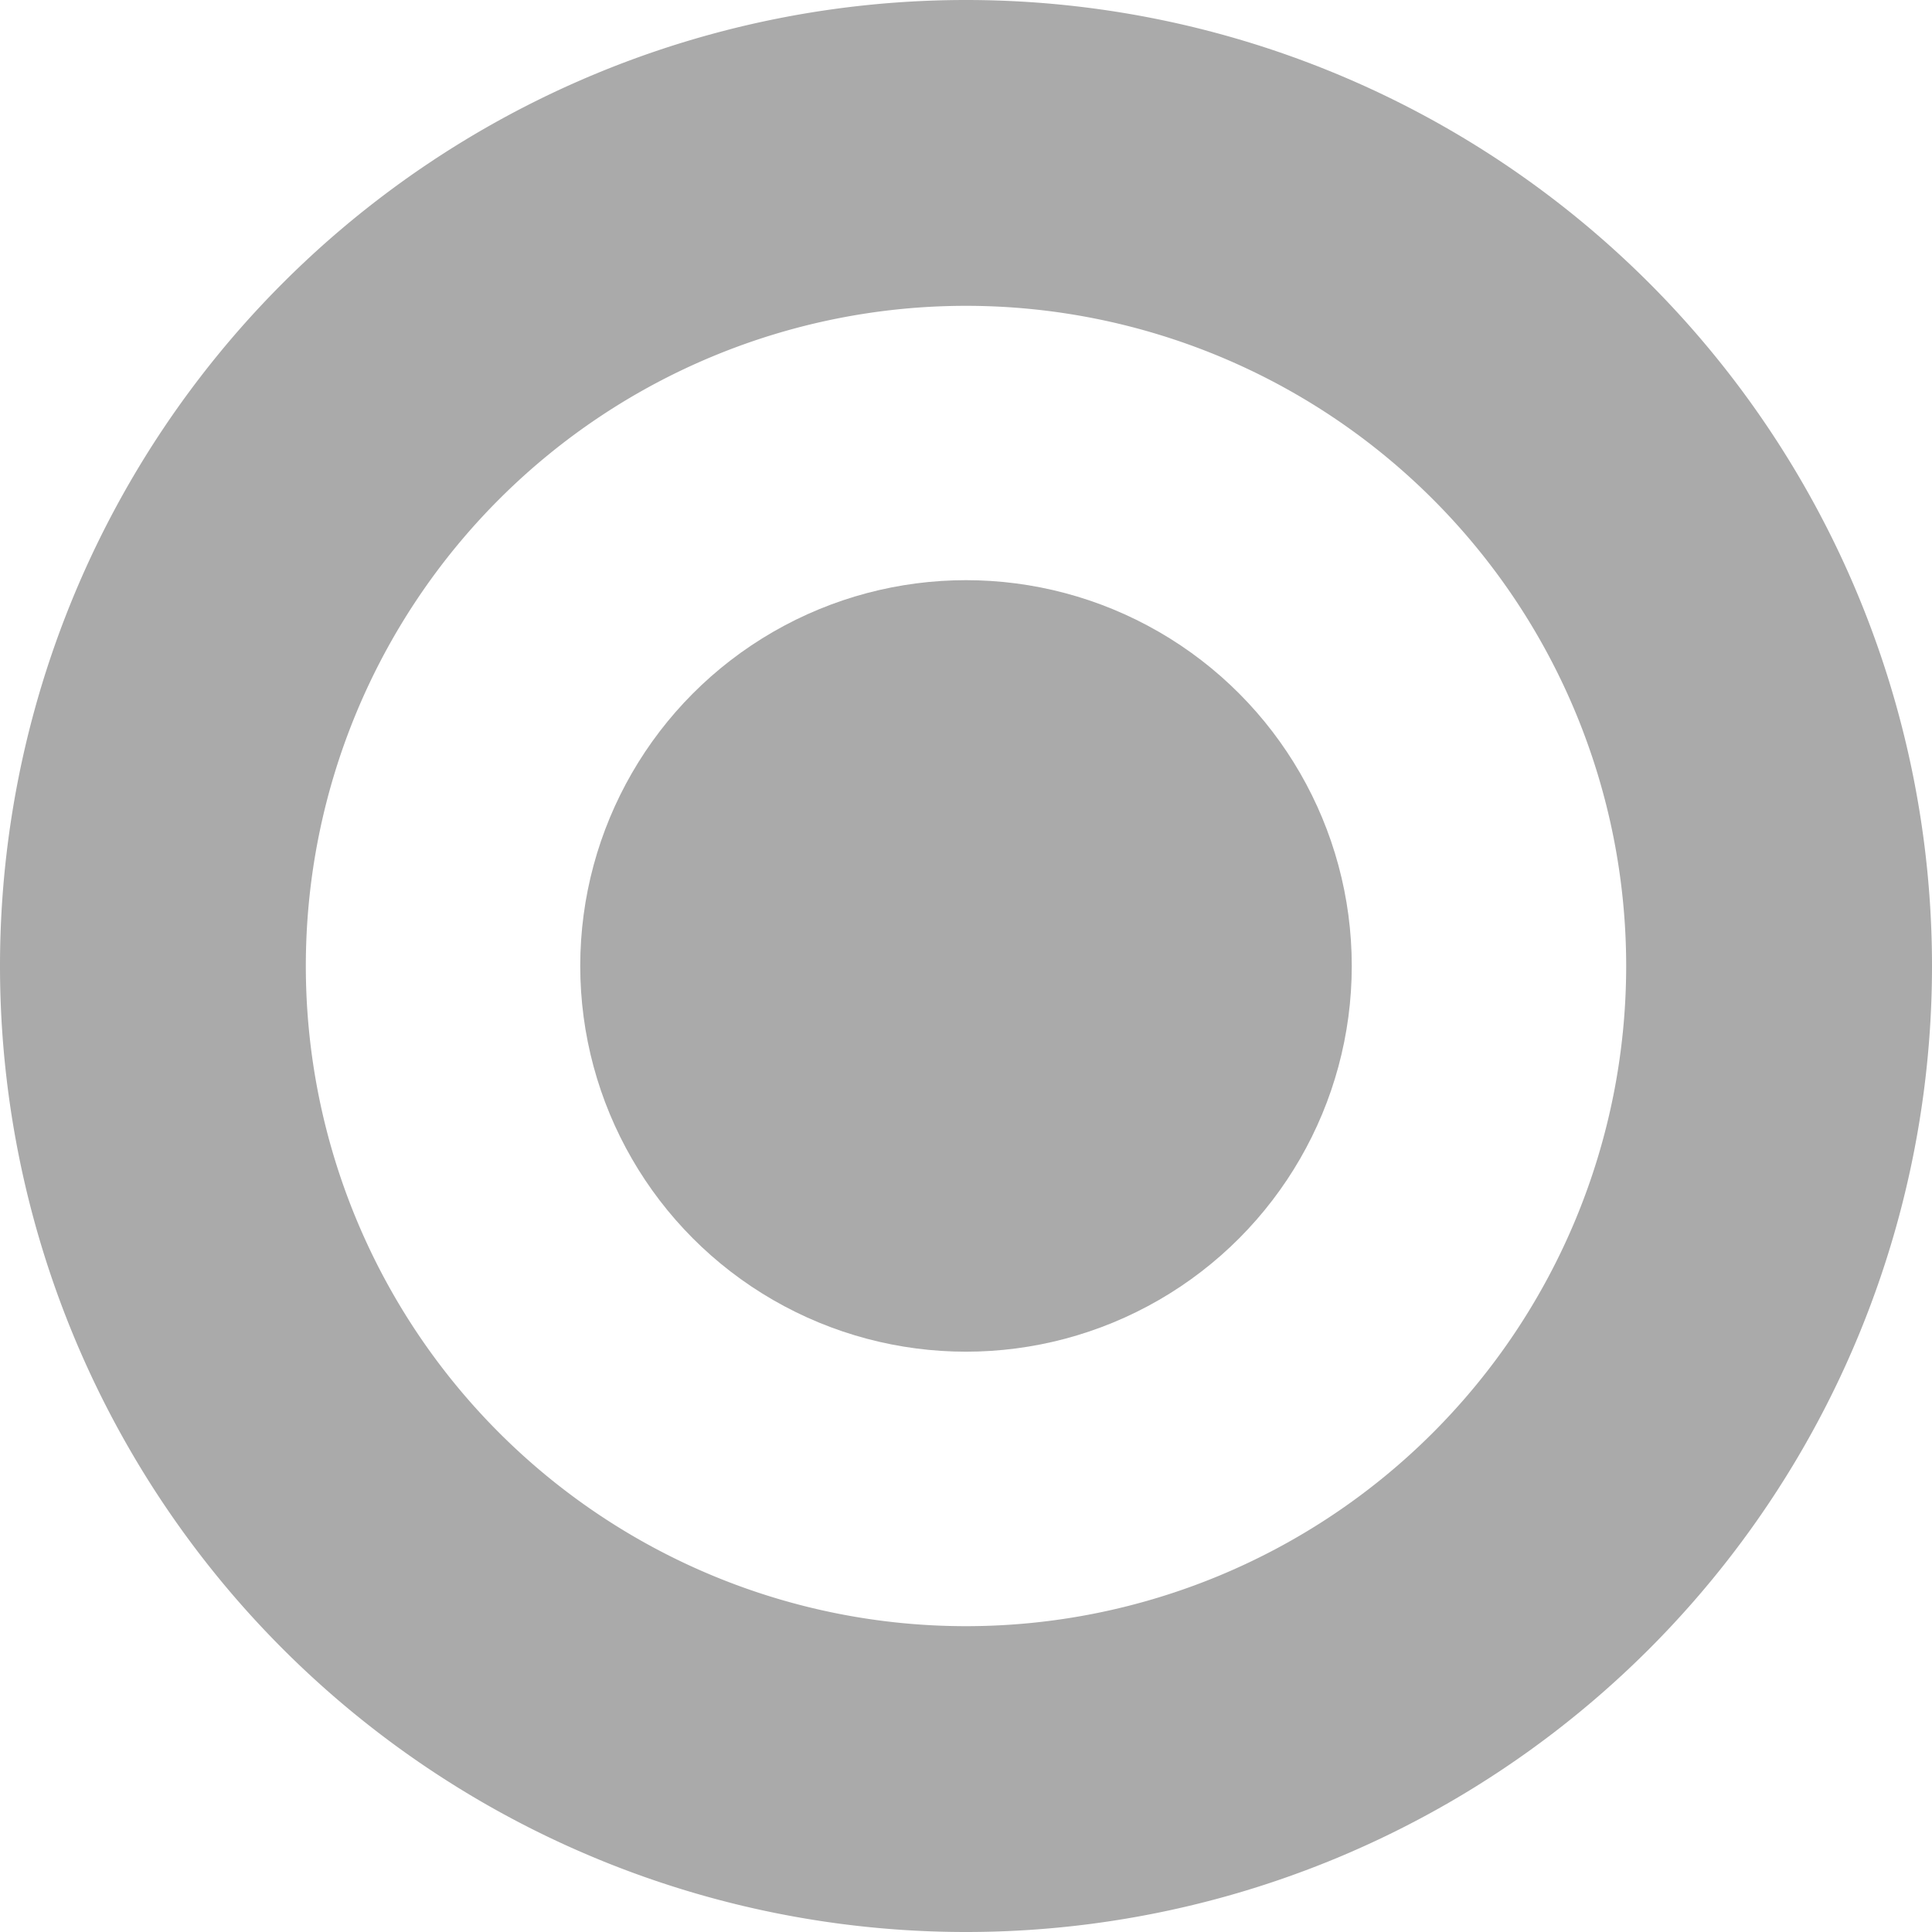 <?xml version="1.0" encoding="UTF-8" standalone="no"?>
<!-- Created with Inkscape (http://www.inkscape.org/) -->

<svg
   width="27.12mm"
   height="27.12mm"
   viewBox="0 0 27.12 27.12"
   version="1.1"
   id="svg5"
   sodipodi:docname="view.svg"
   inkscape:version="1.2.2 (b0a8486541, 2022-12-01)"
   xmlns:inkscape="http://www.inkscape.org/namespaces/inkscape"
   xmlns:sodipodi="http://sodipodi.sourceforge.net/DTD/sodipodi-0.dtd"
   xmlns="http://www.w3.org/2000/svg"
   xmlns:svg="http://www.w3.org/2000/svg">
  <sodipodi:namedview
     id="namedview7"
     pagecolor="#000000"
     bordercolor="#666666"
     borderopacity="1.0"
     inkscape:showpageshadow="2"
     inkscape:pageopacity="0"
     inkscape:pagecheckerboard="0"
     inkscape:deskcolor="#d1d1d1"
     inkscape:document-units="mm"
     showgrid="false"
     inkscape:zoom="2.9077442"
     inkscape:cx="22.869962"
     inkscape:cy="57.948701"
     inkscape:window-width="1868"
     inkscape:window-height="1006"
     inkscape:window-x="24"
     inkscape:window-y="46"
     inkscape:window-maximized="1"
     inkscape:current-layer="layer1" />
  <defs
     id="defs2" />
  <g
     inkscape:label="Layer 1"
     inkscape:groupmode="layer"
     id="layer1"
     transform="translate(-82.346,-104.913)">
    <circle
       style="fill:#aaaaaa;fill-opacity:1;stroke:#aaaaaa;stroke-width:0;stroke-linecap:round;stroke-linejoin:round;stroke-miterlimit:3.97;stroke-dasharray:none;stroke-opacity:1"
       id="circle2979"
       cx="95.906"
       cy="118.472"
       r="5.415" />
    <path
       id="path3020"
       style="fill:#aaaaaa;fill-opacity:1;stroke:#aaaaaa;stroke-width:0;stroke-linecap:round;stroke-linejoin:round;stroke-miterlimit:3.97;stroke-dasharray:none;stroke-opacity:1"
       d="m 95.906,104.913 a 13.56,13.56 0 0 0 -13.56,13.56 13.56,13.56 0 0 0 13.56,13.56 13.56,13.56 0 0 0 13.56,-13.56 13.56,13.56 0 0 0 -13.56,-13.56 z m 0,4.293 a 9.267,9.267 0 0 1 9.267,9.267 9.267,9.267 0 0 1 -9.267,9.267 9.267,9.267 0 0 1 -9.267,-9.267 9.267,9.267 0 0 1 9.267,-9.267 z" />
  </g>
</svg>
